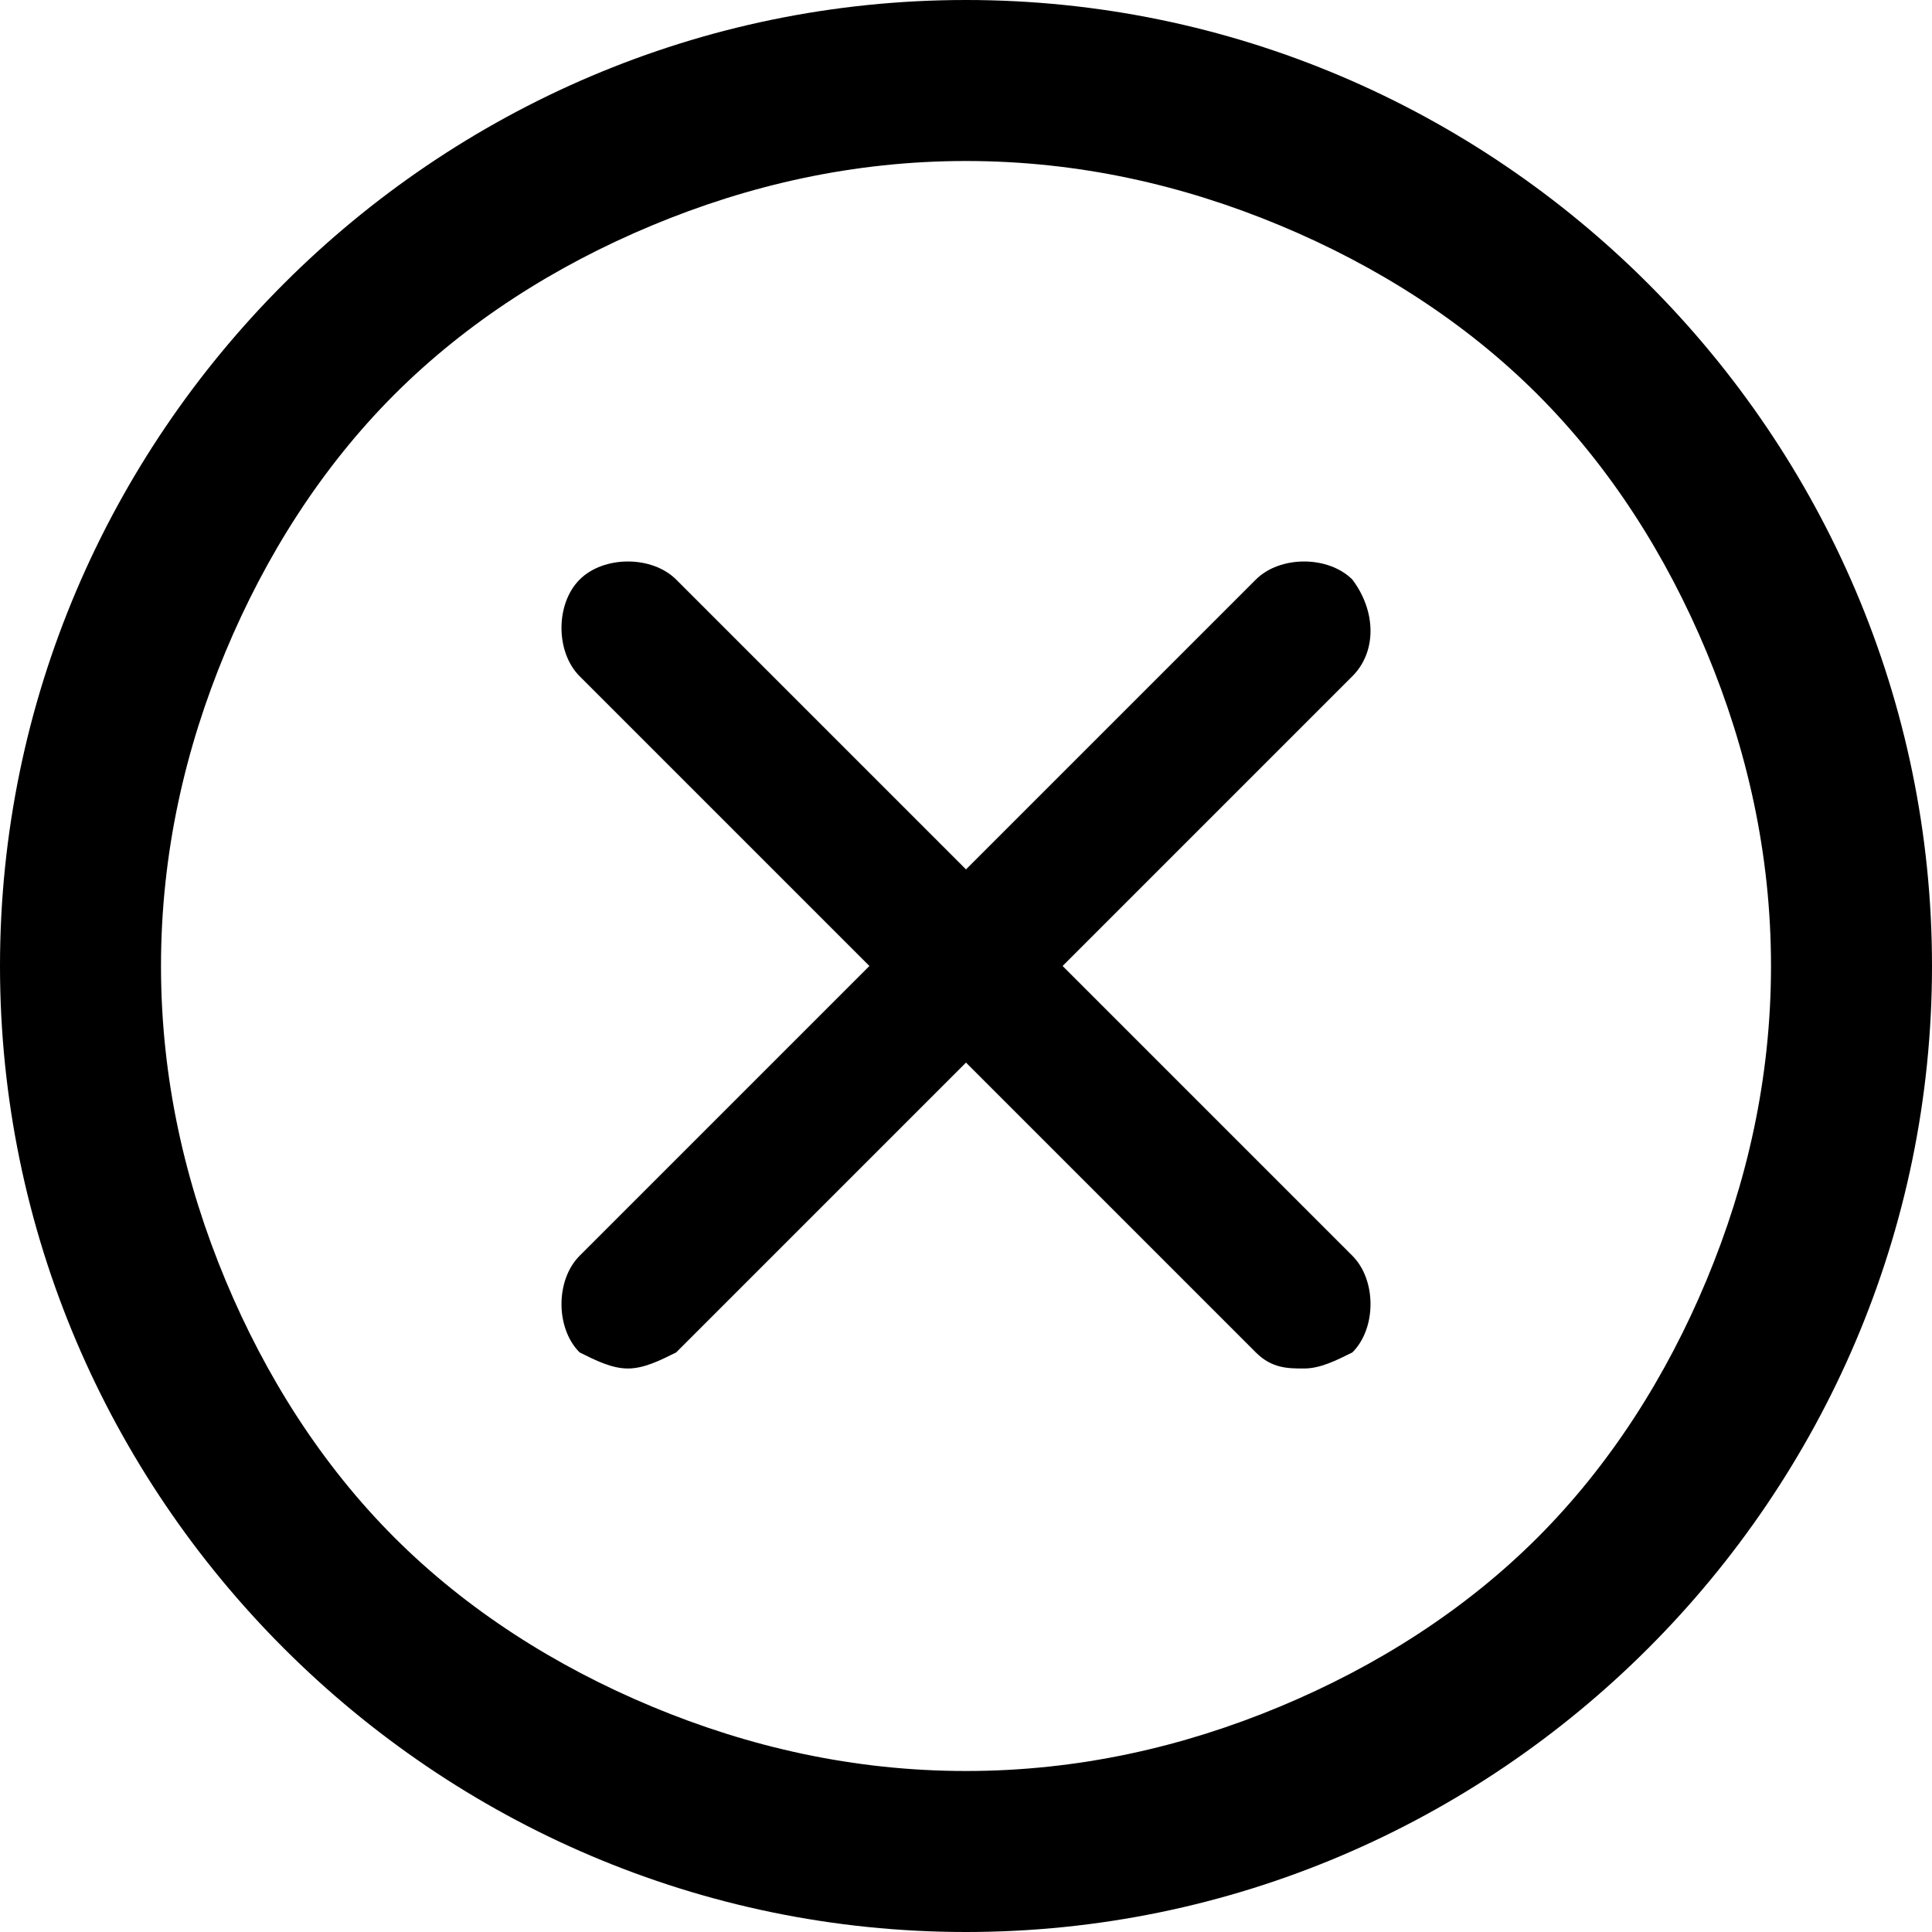 <?xml version="1.0" encoding="utf-8"?>
<svg version="1.1" id="Layer_1" xmlns="http://www.w3.org/2000/svg"
	xmlns:xlink="http://www.w3.org/1999/xlink" x="0px" y="0px"
	viewBox="0 0 24 24" xml:space="preserve">
<g id="Icon">
	<g id="UI-icons-英文名" transform="translate(-309, -845)">
		<g id="提示建议性图标" transform="translate(101, 761)">
			<g id="operationfaild" transform="translate(208, 84)">
				<path id="close-circle" class="st0" d="M16.8,7.2c-0.3-0.3-0.9-0.3-1.2,0L12,10.8L8.4,7.2c-0.3-0.3-0.9-0.3-1.2,0
					c-0.3,0.3-0.3,0.9,0,1.2l3.6,3.6l-3.6,3.6c-0.3,0.3-0.3,0.9,0,1.2C7.4,16.9,7.6,17,7.8,17s0.4-0.1,0.6-0.2l3.6-3.6l3.6,3.6
					c0.2,0.2,0.4,0.2,0.6,0.2c0.2,0,0.4-0.1,0.6-0.2c0.3-0.3,0.3-0.9,0-1.2L13.2,12l3.6-3.6C17.1,8.1,17.1,7.6,16.8,7.2z M12,0
					C5.4,0,0,5.4,0,12s5.4,12,12,12s12-5.4,12-12S18.6,0,12,0z M19.1,19.1c-0.9,0.9-2,1.6-3.2,2.1C14.7,21.7,13.4,22,12,22
					s-2.7-0.3-3.9-0.8c-1.2-0.5-2.3-1.2-3.2-2.1c-0.9-0.9-1.6-2-2.1-3.2C2.3,14.7,2,13.4,2,12s0.3-2.7,0.8-3.9
					C3.3,6.9,4,5.8,4.9,4.9c0.9-0.9,2-1.6,3.2-2.1C9.3,2.3,10.6,2,12,2s2.7,0.3,3.9,0.8c1.2,0.5,2.3,1.2,3.2,2.1
					c0.9,0.9,1.6,2,2.1,3.2C21.7,9.3,22,10.6,22,12s-0.3,2.7-0.8,3.9C20.7,17.1,20,18.2,19.1,19.1z"/>
			</g>
		</g>
	</g>
</g>
</svg>
